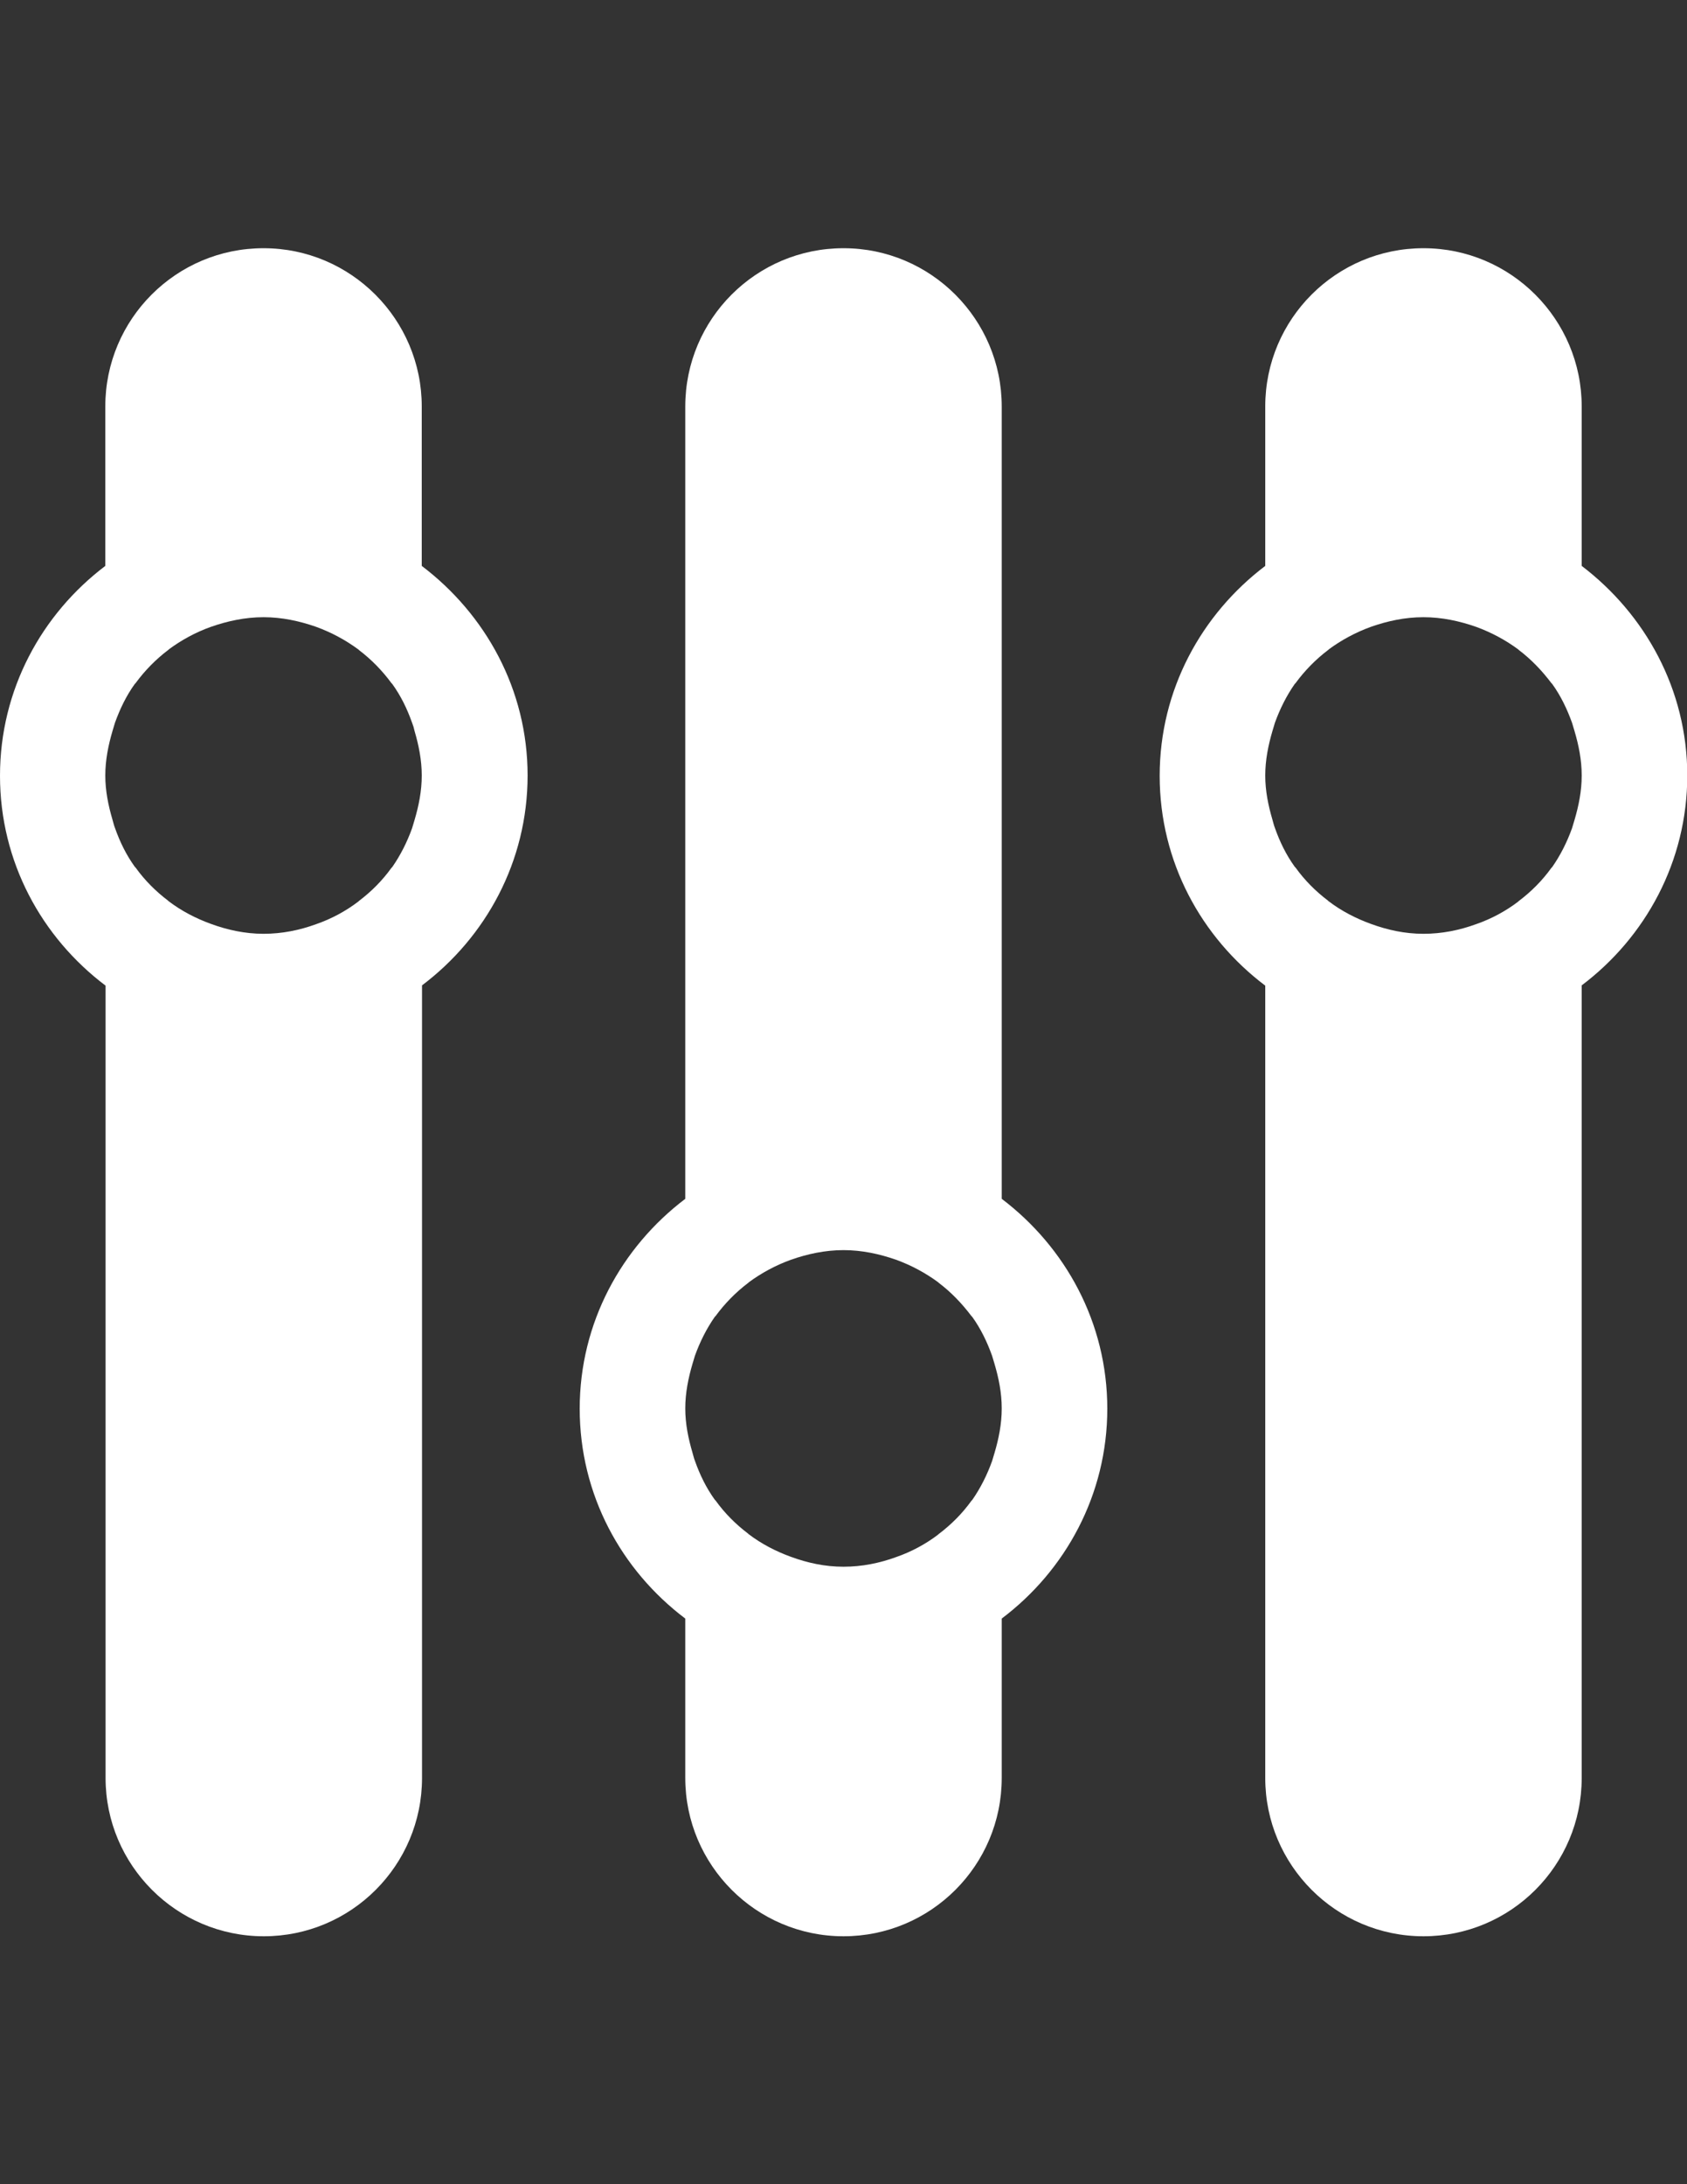 <?xml version="1.0" encoding="utf-8"?>
<!-- Generator: Adobe Illustrator 18.1.1, SVG Export Plug-In . SVG Version: 6.00 Build 0)  -->
<svg version="1.1" id="Capa_1" xmlns="http://www.w3.org/2000/svg" xmlns:xlink="http://www.w3.org/1999/xlink" x="0px" y="0px"
	 viewBox="0 0 612 792" enable-background="new 0 0 612 792" xml:space="preserve">
<rect x="0" y="0" width="612" height="792" fill="#333333" stroke="none"/>
<g>
	<g id="settings_2_">
		<path fill="#FFFFFF" d="M153,205.2v-57.8c0-31.6-25.7-57.4-57.4-57.4s-57.4,25.7-57.4,57.4v57.8C15.1,222.7,0,250.1,0,281.3
			s15.1,58.6,38.3,76.1v287.3c0,31.6,25.7,57.4,57.4,57.4s57.4-25.7,57.4-57.4V357.3c23.1-17.4,38.3-44.9,38.3-76.1
			S176.1,222.7,153,205.2z M150.4,297.3c-0.3,1-0.6,2-0.9,3c-1.8,5-4.2,9.8-7.2,14.1c-0.1,0.1-0.2,0.2-0.3,0.3
			c-3.3,4.6-7.3,8.6-11.8,12c-0.1,0.1-0.1,0.1-0.2,0.2c-4.6,3.5-9.8,6.3-15.3,8.2c-6,2.2-12.4,3.5-19.1,3.5s-13.1-1.4-19.1-3.6
			c-5.5-2-10.7-4.7-15.3-8.2c-0.1,0-0.1-0.1-0.2-0.2c-4.5-3.4-8.5-7.4-11.8-12c-0.1-0.1-0.2-0.2-0.3-0.3c-3.1-4.3-5.4-9-7.2-14.1
			c-0.4-1-0.6-2-0.9-3c-1.5-5.1-2.6-10.4-2.6-16s1.1-11,2.6-16.1c0.3-1,0.6-2,0.9-3c1.8-5,4.1-9.8,7.2-14.1c0.1-0.1,0.2-0.2,0.3-0.3
			c3.3-4.5,7.3-8.6,11.8-12c0.1,0,0.1-0.1,0.2-0.2c4.6-3.4,9.7-6.2,15.3-8.2c6-2.1,12.4-3.5,19.1-3.5s13.1,1.4,19.1,3.5
			c5.5,2,10.7,4.8,15.3,8.2c0.1,0,0.1,0.1,0.2,0.2c4.5,3.4,8.5,7.5,11.8,12c0.1,0.1,0.2,0.2,0.3,0.3c3.1,4.3,5.4,9,7.2,14.1
			c0.4,1,0.7,2,0.9,3c1.5,5.1,2.6,10.5,2.6,16.1C153,286.9,151.9,292.2,150.4,297.3z"/>
		<path fill="#FFFFFF" d="M573.8,205.2v-57.8c0-31.6-25.7-57.4-57.4-57.4S459,115.7,459,147.4v57.8c-23.1,17.5-38.3,44.9-38.3,76.1
			s15.1,58.6,38.3,76.1v287.3c0,31.6,25.7,57.4,57.4,57.4s57.4-25.7,57.4-57.4V357.3c23.1-17.4,38.3-44.9,38.3-76.1
			S596.8,222.7,573.8,205.2z M571.2,297.3c-0.3,1-0.6,2-0.9,3c-1.8,5-4.2,9.8-7.2,14.1c-0.1,0.1-0.2,0.2-0.3,0.3
			c-3.3,4.6-7.3,8.6-11.8,12c-0.1,0.1-0.2,0.1-0.2,0.2c-4.6,3.5-9.8,6.3-15.3,8.2c-6,2.2-12.4,3.5-19.1,3.5
			c-6.8,0-13.1-1.4-19.1-3.6c-5.5-2-10.7-4.7-15.3-8.2c-0.1,0-0.1-0.1-0.2-0.2c-4.5-3.4-8.5-7.4-11.8-12c-0.1-0.1-0.2-0.2-0.3-0.3
			c-3.1-4.3-5.4-9-7.2-14.1c-0.4-1-0.6-2-0.9-3c-1.5-5.1-2.6-10.4-2.6-16s1.1-11,2.6-16.1c0.3-1,0.6-2,0.9-3c1.8-5,4.2-9.8,7.2-14.1
			c0.1-0.1,0.2-0.2,0.3-0.3c3.3-4.5,7.3-8.6,11.8-12c0.1,0,0.1-0.1,0.2-0.2c4.6-3.4,9.8-6.2,15.3-8.2c6-2.1,12.3-3.5,19.1-3.5
			c6.7,0,13.1,1.4,19.1,3.5c5.5,2,10.7,4.8,15.3,8.2c0,0,0.1,0.1,0.2,0.2c4.5,3.4,8.4,7.5,11.8,12c0.1,0.1,0.2,0.2,0.3,0.3
			c3.1,4.3,5.4,9.1,7.2,14.1c0.3,1,0.6,2,0.9,3c1.5,5.1,2.6,10.4,2.6,16.1S572.7,292.2,571.2,297.3z"/>
		<path fill="#FFFFFF" d="M363.4,434.7V147.4c0-31.6-25.7-57.4-57.4-57.4s-57.4,25.7-57.4,57.4v287.3
			c-23.1,17.5-38.3,44.9-38.3,76.1s15.1,58.6,38.3,76.1v57.8c0,31.6,25.7,57.4,57.4,57.4s57.4-25.7,57.4-57.4v-57.8
			c23.1-17.4,38.3-44.9,38.3-76.1S386.5,452.2,363.4,434.7z M360.8,526.8c-0.3,1-0.6,2-0.9,3c-1.8,5-4.2,9.8-7.2,14.1
			c-0.1,0.1-0.2,0.2-0.3,0.3c-3.3,4.6-7.3,8.6-11.8,12c-0.1,0.1-0.2,0.1-0.2,0.2c-4.6,3.5-9.8,6.3-15.3,8.2
			c-6,2.2-12.4,3.5-19.1,3.5c-6.8,0-13.1-1.4-19.1-3.6c-5.5-2-10.7-4.7-15.3-8.2c-0.1,0-0.1-0.1-0.2-0.2c-4.5-3.4-8.5-7.4-11.8-12
			c-0.1-0.1-0.2-0.2-0.3-0.3c-3.1-4.3-5.4-9-7.2-14.1c-0.4-1-0.6-2-0.9-3c-1.5-5.1-2.6-10.4-2.6-16c0-5.6,1.1-11,2.6-16.1
			c0.3-1,0.6-2,0.9-3c1.8-5,4.2-9.8,7.2-14.1c0.1-0.1,0.2-0.2,0.3-0.3c3.3-4.5,7.3-8.6,11.8-12c0.1,0,0.1-0.1,0.2-0.2
			c4.6-3.4,9.8-6.2,15.3-8.2c6-2.1,12.4-3.5,19.1-3.5s13.1,1.4,19.1,3.5c5.5,2,10.7,4.8,15.3,8.2c0,0,0.1,0.1,0.2,0.2
			c4.5,3.4,8.4,7.5,11.8,12c0.1,0.1,0.2,0.2,0.3,0.3c3.1,4.3,5.4,9.1,7.2,14.1c0.3,1,0.6,2,0.9,3c1.5,5.1,2.6,10.4,2.6,16.1
			S362.3,521.7,360.8,526.8z"/>
	</g>
</g>
</svg>
